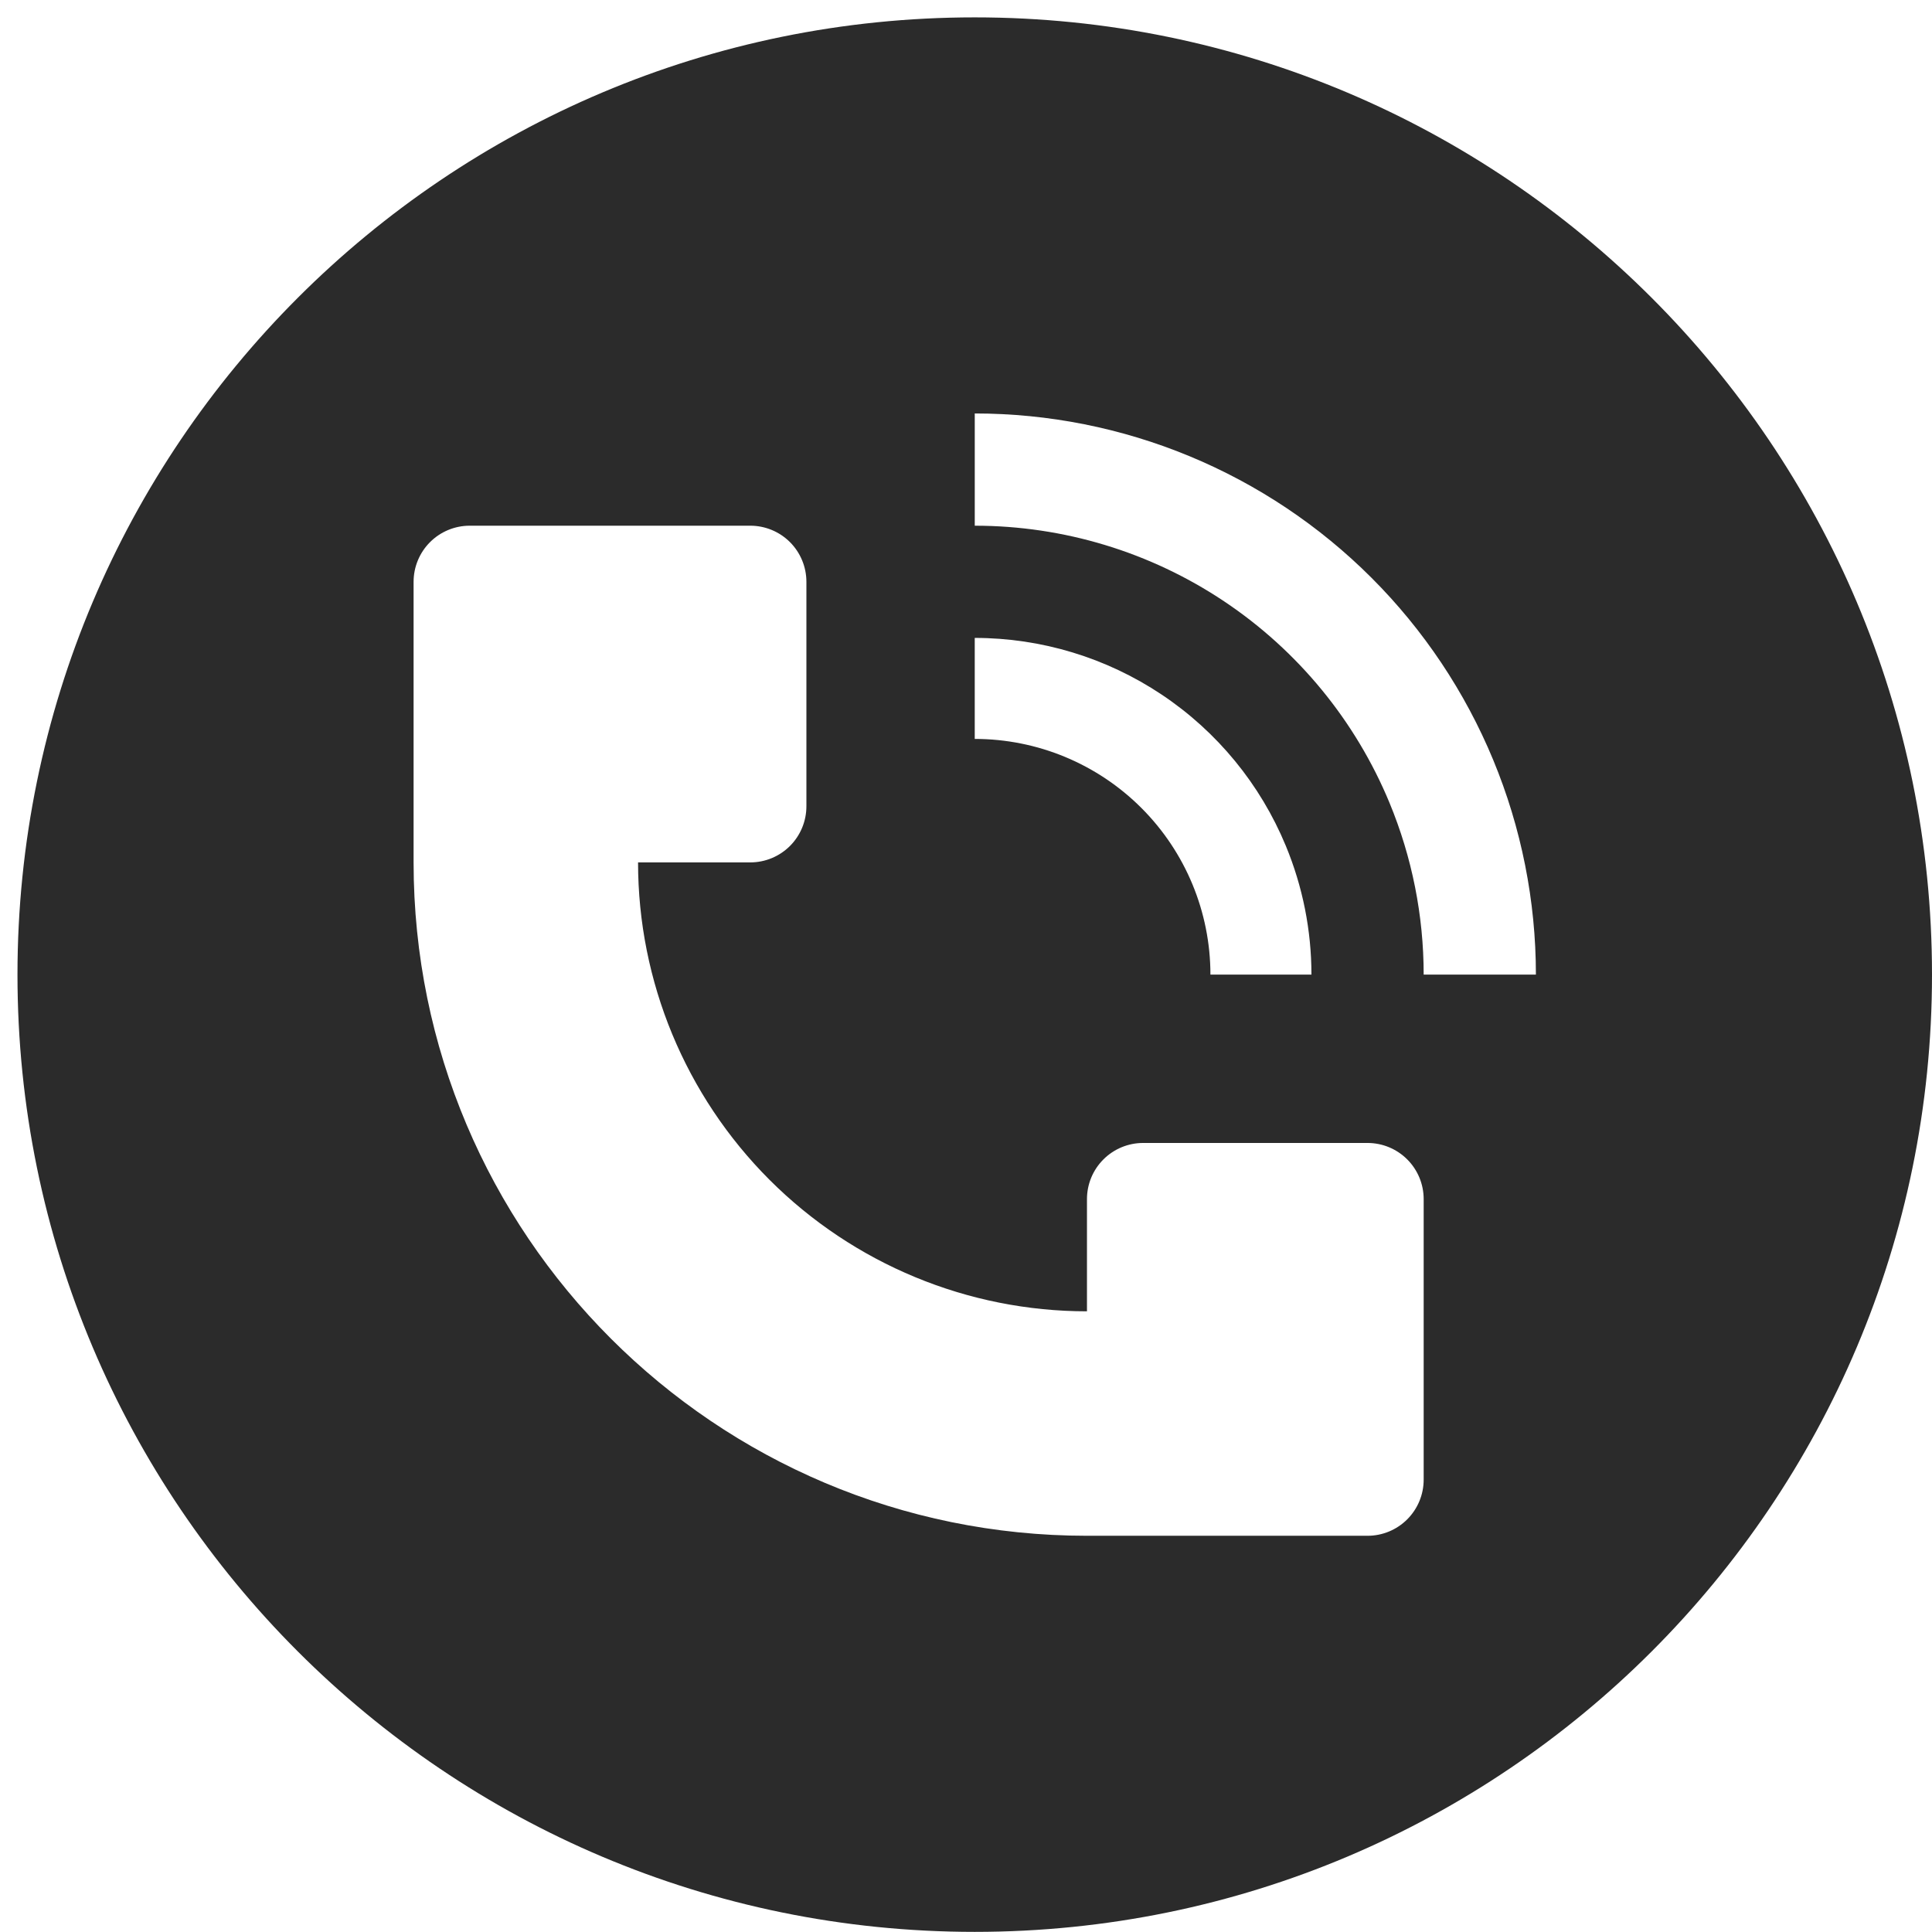 <?xml version="1.0" encoding="UTF-8"?> <svg xmlns="http://www.w3.org/2000/svg" width="109" height="109" viewBox="0 0 109 109" fill="none"><path fill-rule="evenodd" clip-rule="evenodd" d="M109 54.987C109 84.814 84.82 108.993 54.993 108.993C25.166 108.993 0.986 84.814 0.986 54.987C0.986 25.16 25.166 0.98 54.993 0.98C84.82 0.98 109 25.16 109 54.987ZM86.653 54.986C86.653 50.829 85.834 46.712 84.243 42.871C82.652 39.03 80.32 35.54 77.38 32.6C74.44 29.66 70.95 27.328 67.109 25.737C63.268 24.146 59.151 23.327 54.994 23.327V29.659C60.003 29.659 64.899 31.144 69.064 33.927C73.229 36.71 76.476 40.665 78.393 45.292C79.666 48.366 80.321 51.66 80.321 54.986H86.653ZM23.334 48.655V32.825C23.334 31.985 23.668 31.18 24.262 30.586C24.855 29.993 25.661 29.659 26.5 29.659H42.33C43.17 29.659 43.975 29.993 44.569 30.586C45.162 31.18 45.496 31.985 45.496 32.825V45.489C45.496 46.328 45.162 47.134 44.569 47.727C43.975 48.321 43.17 48.655 42.33 48.655H35.998C35.998 55.372 38.667 61.814 43.416 66.564C48.166 71.314 54.608 73.982 61.325 73.982V67.65C61.325 66.81 61.659 66.005 62.253 65.412C62.846 64.818 63.652 64.484 64.491 64.484H77.155C77.995 64.484 78.8 64.818 79.394 65.412C79.987 66.005 80.321 66.81 80.321 67.65V83.48C80.321 84.319 79.987 85.125 79.394 85.718C78.8 86.312 77.995 86.646 77.155 86.646H61.325C40.345 86.646 23.334 69.635 23.334 48.655ZM73.989 54.986C73.989 52.491 73.497 50.021 72.542 47.717C71.105 44.246 68.67 41.279 65.546 39.192C62.423 37.105 58.75 35.99 54.993 35.99V41.689C58.52 41.689 61.902 43.09 64.396 45.584C66.889 48.077 68.29 51.459 68.29 54.986H73.989Z" fill="#2B2B2B"></path></svg> 